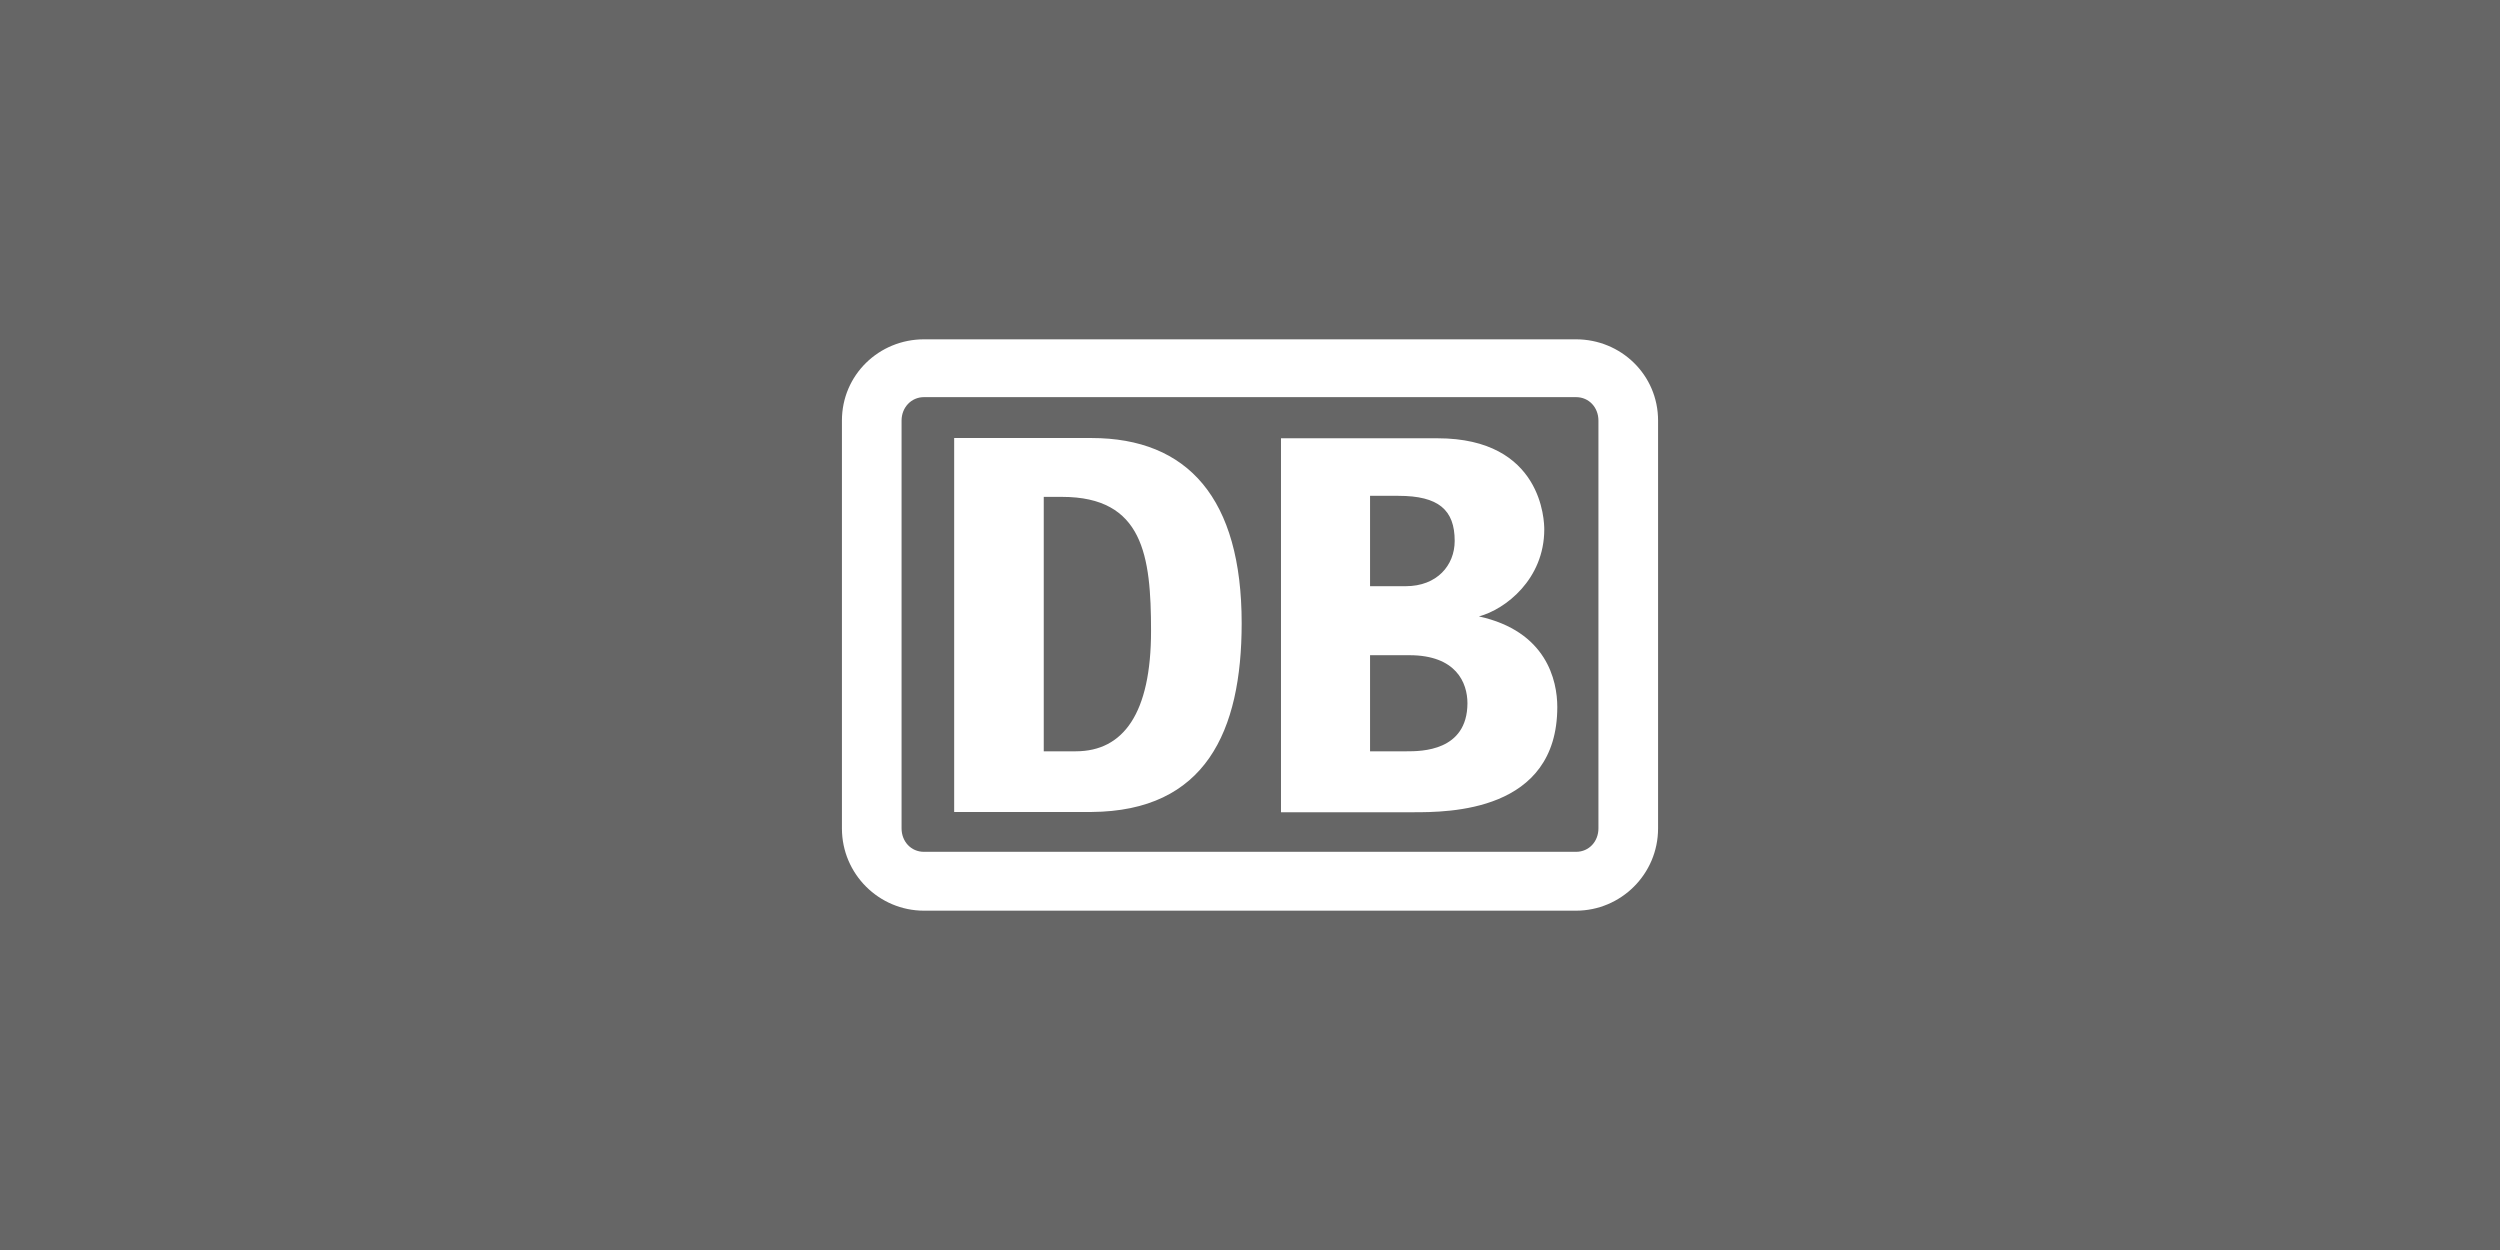 <?xml version="1.0" encoding="UTF-8"?> <svg xmlns="http://www.w3.org/2000/svg" xmlns:xlink="http://www.w3.org/1999/xlink" version="1.1" x="0px" y="0px" viewBox="0 0 960 480" xml:space="preserve"><rect x="0" y="0" width="960" height="480" fill="#808080" stroke="none"/> <style type="text/css"> .st0{fill:#000000;opacity:0.2;} .st1{fill:#FFFFFF;} </style> <rect class="st0" width="960" height="480"></rect> <path class="st1" d="M605.2,130.3H354.8c-17.2,0-31.5,13.6-31.5,31.2v156.6c0,17.6,14.3,31.6,31.5,31.6h250.4c17.2,0,31.5-14,31.5-31.6V161.5C636.7,143.9,622.4,130.3,605.2,130.3z M613.8,318.1c0,5-3.6,9-8.6,9H354.8c-5,0-8.6-4-8.6-9V161.5c0-5,3.7-9,8.6-9h250.4c5,0,8.6,4,8.6,9V318.1z M419.1,311.8h-52.7V168.2h52.7c37.1,0,57.7,23.3,57.7,71.1C476.8,280.9,462.9,311.5,419.1,311.8z M442,242.3c0-28.9-3-51.5-34.2-51.5h-7v97.7h12.3C431.4,288.5,442,273.9,442,242.3zM567.9,236.7c10.2-2.7,25.1-14.3,25.1-33.4c0-3-0.6-35-41-35h-60.1v143.6h50.8c13.4,0,55.3,0,55.3-40.4C598,261.3,593.9,242.4,567.9,236.7z M526.1,190.4h10.9c15.4,0,21.6,5.4,21.6,17.3c0,9.4-6.8,17.4-18.8,17.4h-13.7V190.4zM540.2,288.5h-14.1v-36.9h15.1c17.9,0,22.3,10.5,22.3,18.5C563.4,288.5,545.7,288.5,540.2,288.5z"></path> </svg> 